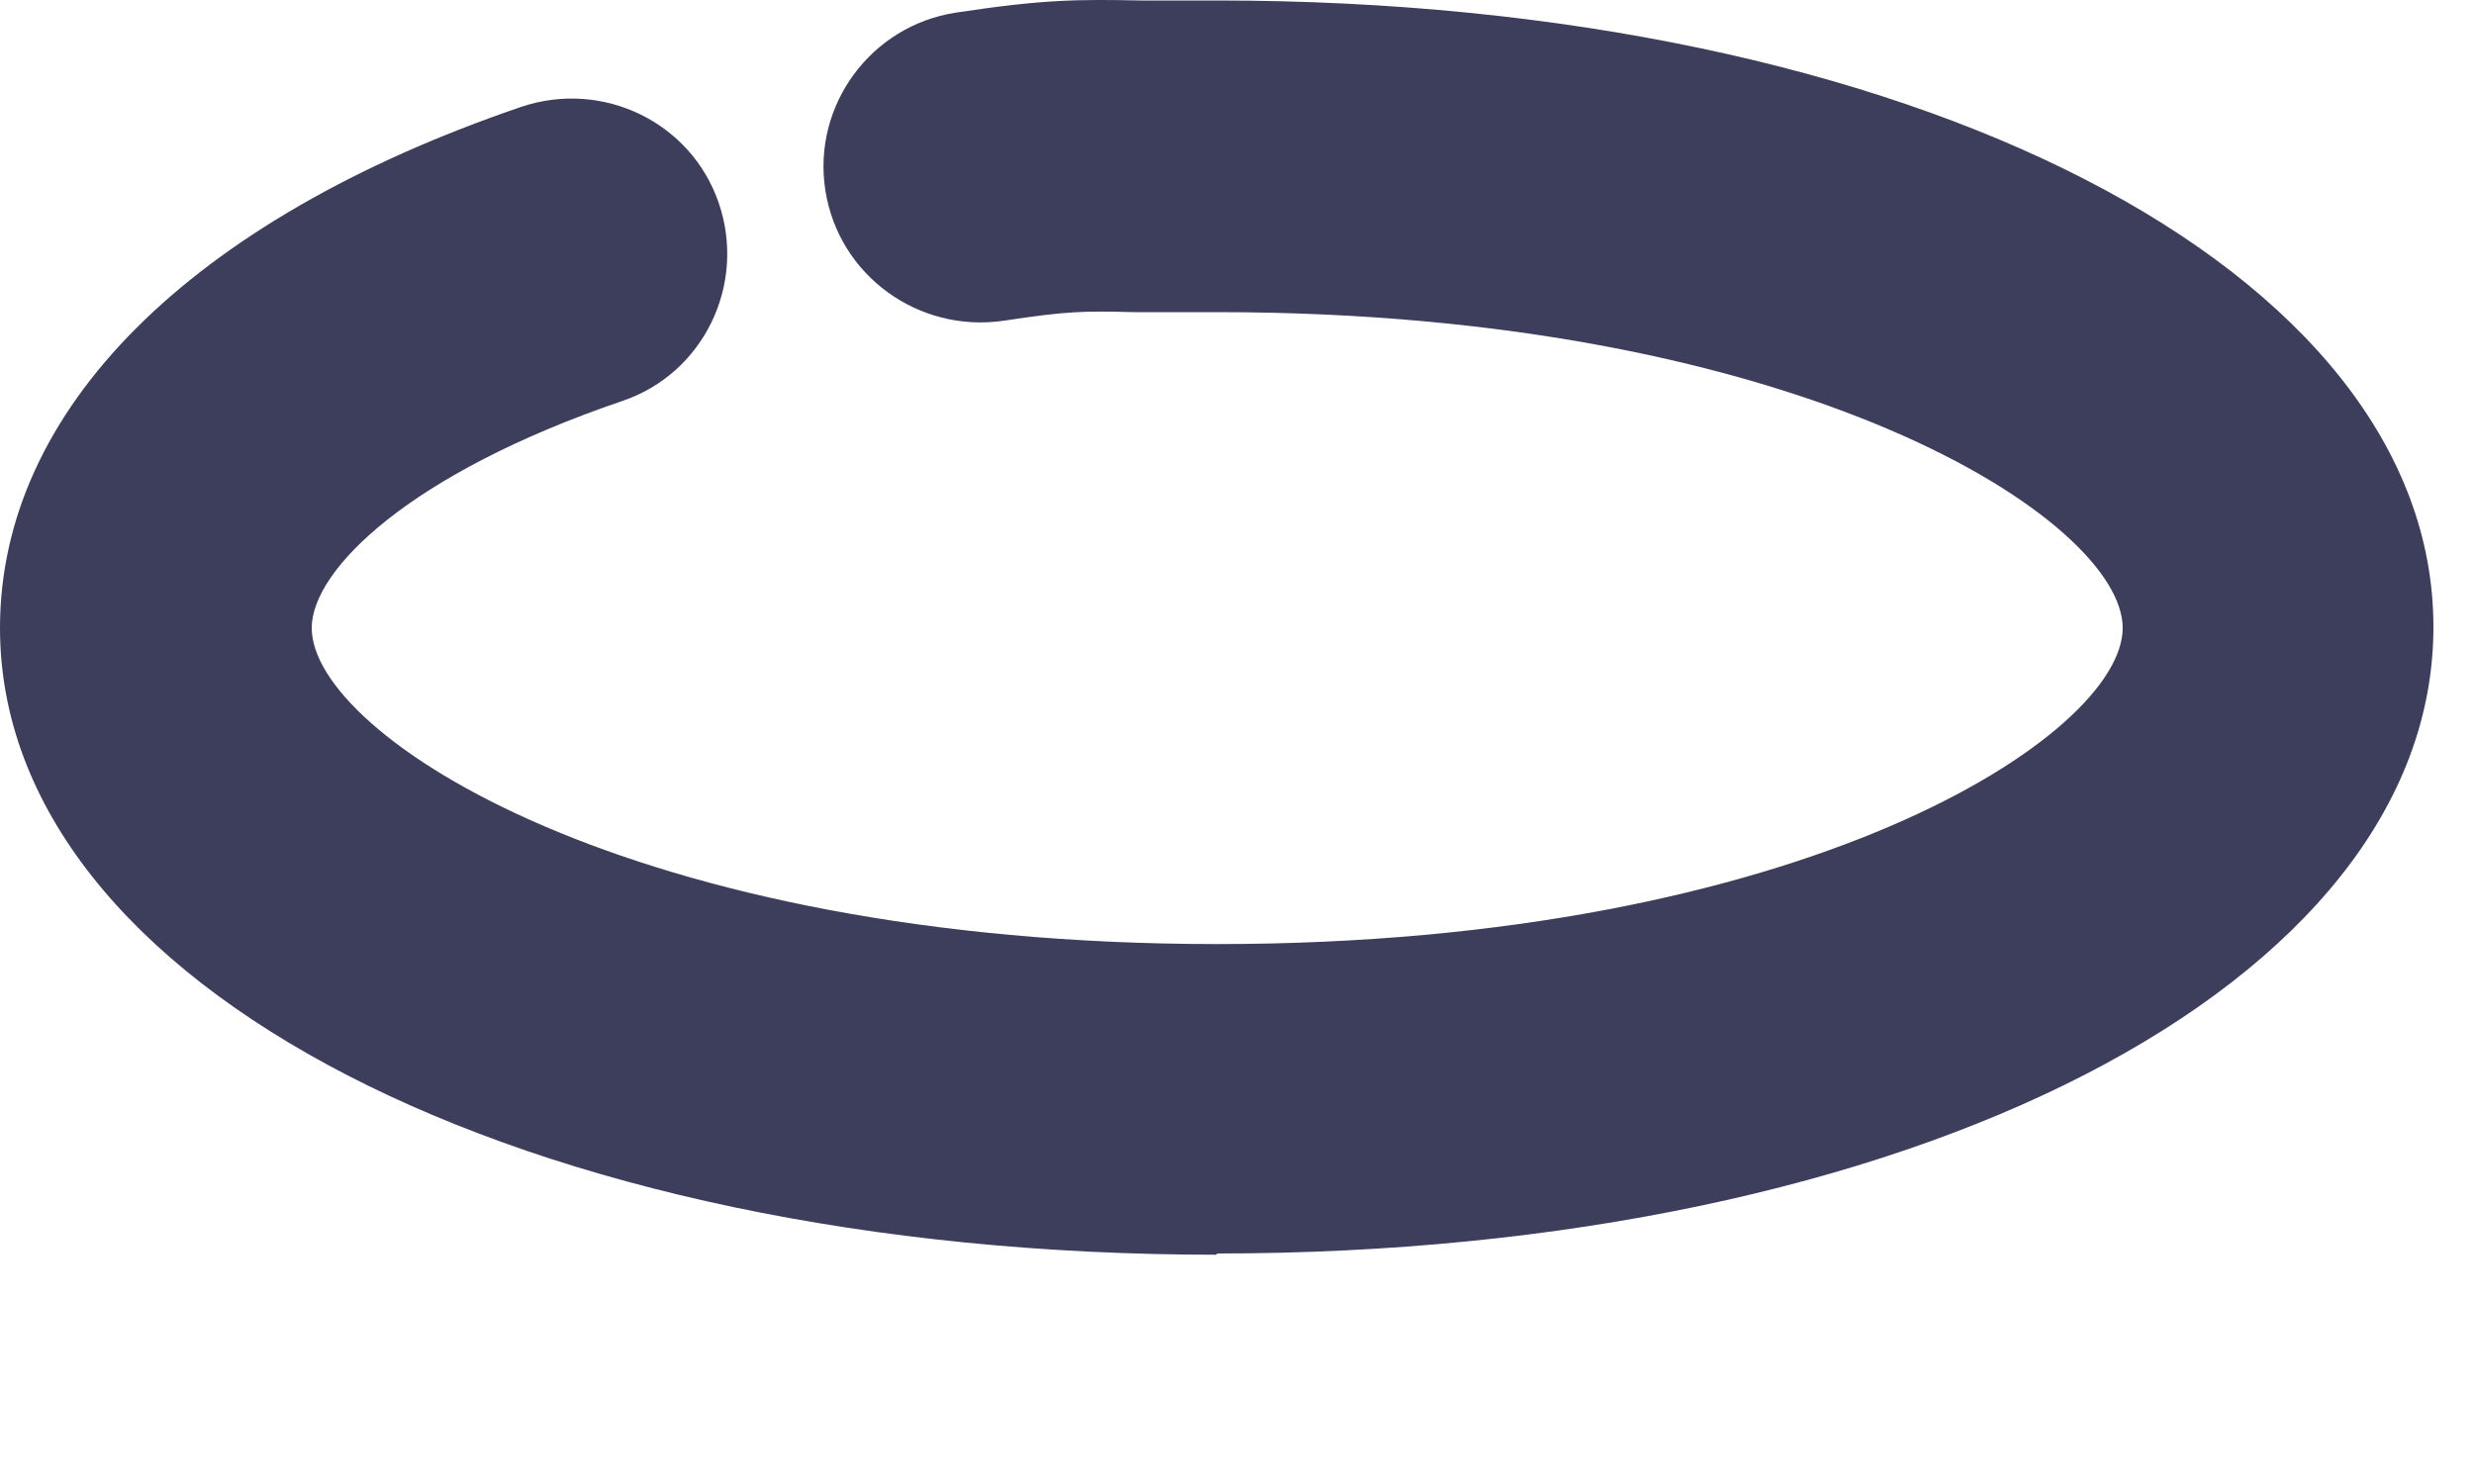 <?xml version="1.0" encoding="utf-8"?>
<svg xmlns="http://www.w3.org/2000/svg" fill="none" height="100%" overflow="visible" preserveAspectRatio="none" style="display: block;" viewBox="0 0 10 6" width="100%">
<path d="M4.916 5.073C2.112 5.073 0 3.986 0 2.539C0 1.657 0.768 0.889 2.107 0.432C2.436 0.321 2.795 0.494 2.906 0.823C3.017 1.151 2.844 1.51 2.516 1.621C1.655 1.914 1.26 2.304 1.26 2.539C1.26 2.974 2.551 3.817 4.92 3.817C7.289 3.817 8.58 2.974 8.58 2.539C8.58 2.105 7.289 1.262 4.92 1.262C4.778 1.262 4.672 1.262 4.583 1.262C4.383 1.257 4.317 1.257 4.055 1.297C3.713 1.346 3.39 1.115 3.336 0.769C3.283 0.428 3.518 0.104 3.864 0.051C4.219 -0.003 4.357 -0.003 4.614 0.002C4.694 0.002 4.791 0.002 4.92 0.002C7.724 0.002 9.836 1.089 9.836 2.535C9.836 3.981 7.724 5.068 4.92 5.068L4.916 5.073Z" fill="#3D3D5C" id="Vector"/>
</svg>